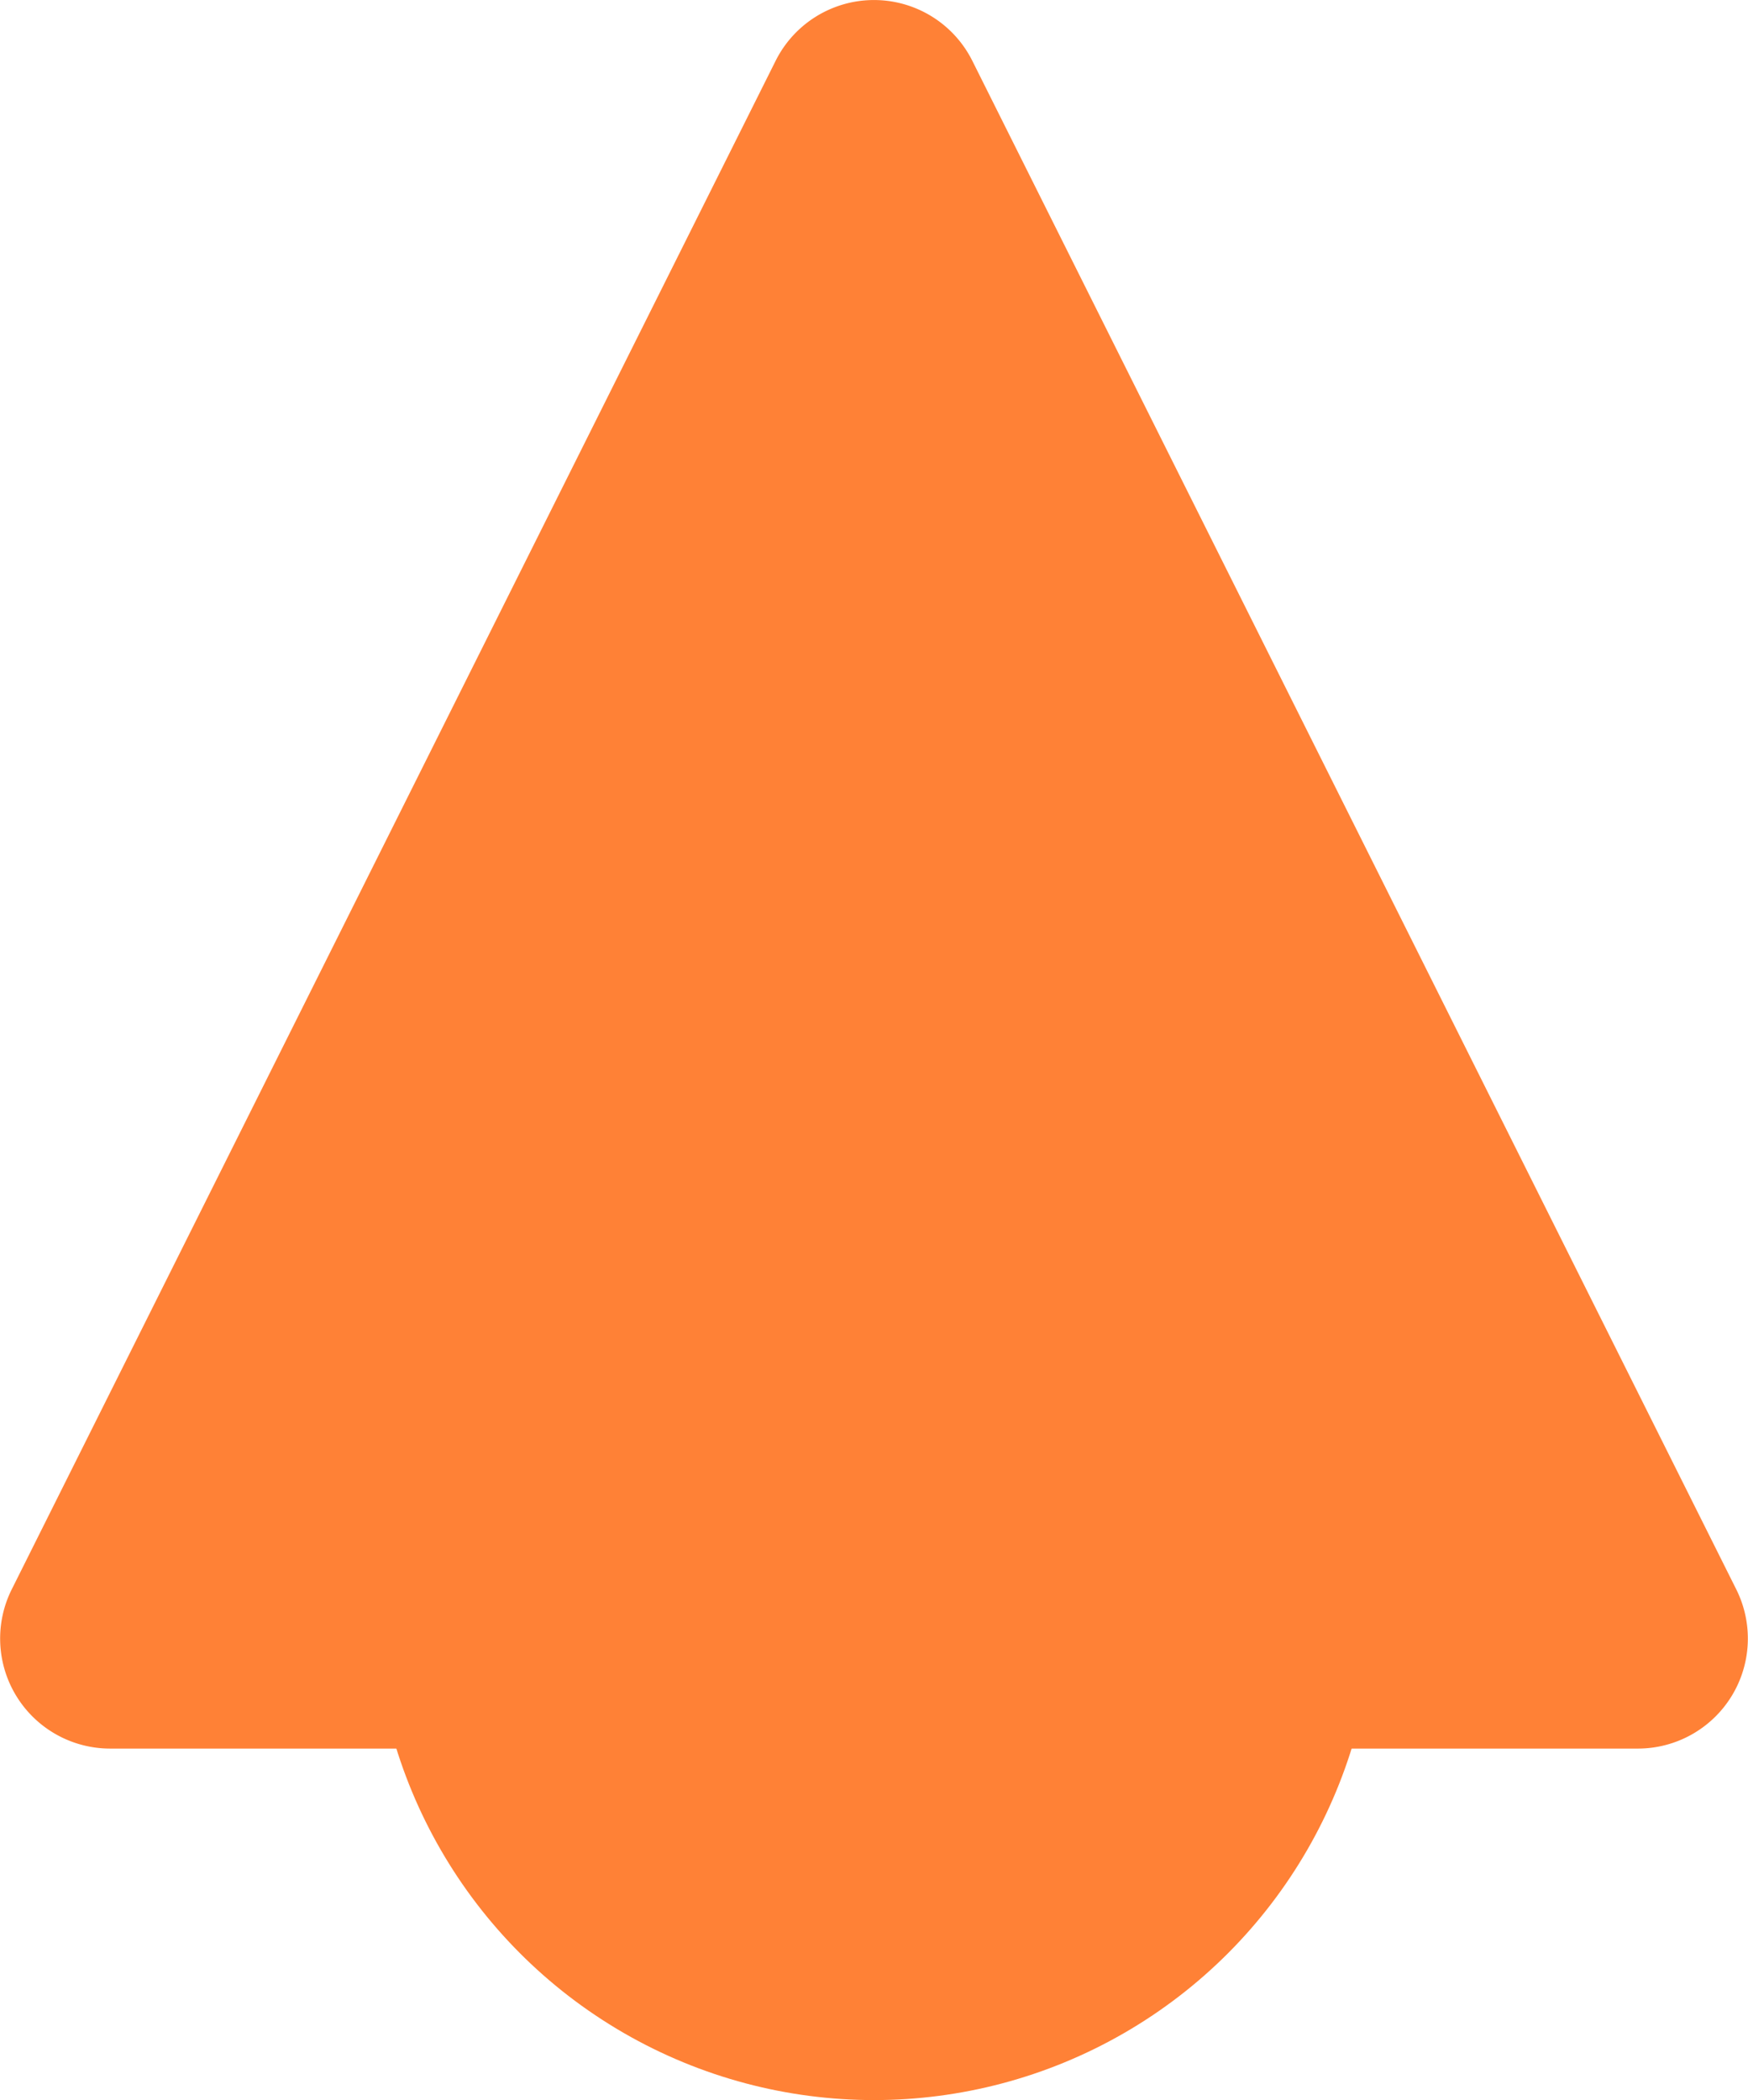 <?xml version="1.0" encoding="UTF-8"?> <svg xmlns="http://www.w3.org/2000/svg" width="34.648" height="41.607" viewBox="0 0 34.648 41.607"><g id="Group_153" data-name="Group 153" transform="translate(-989.319 -3679.859)"><path id="Path_91" data-name="Path 91" d="M1004.693,3681.064l-15.141,30.283a2.18,2.18,0,0,0,1.949,3.155h30.283a2.18,2.18,0,0,0,1.95-3.155l-15.142-30.283A2.18,2.18,0,0,0,1004.693,3681.064Z" fill="#ff8136"></path><circle id="Ellipse_17" data-name="Ellipse 17" cx="9.917" cy="9.917" r="9.917" transform="translate(996.726 3701.632)" fill="#ff8136"></circle></g></svg> 